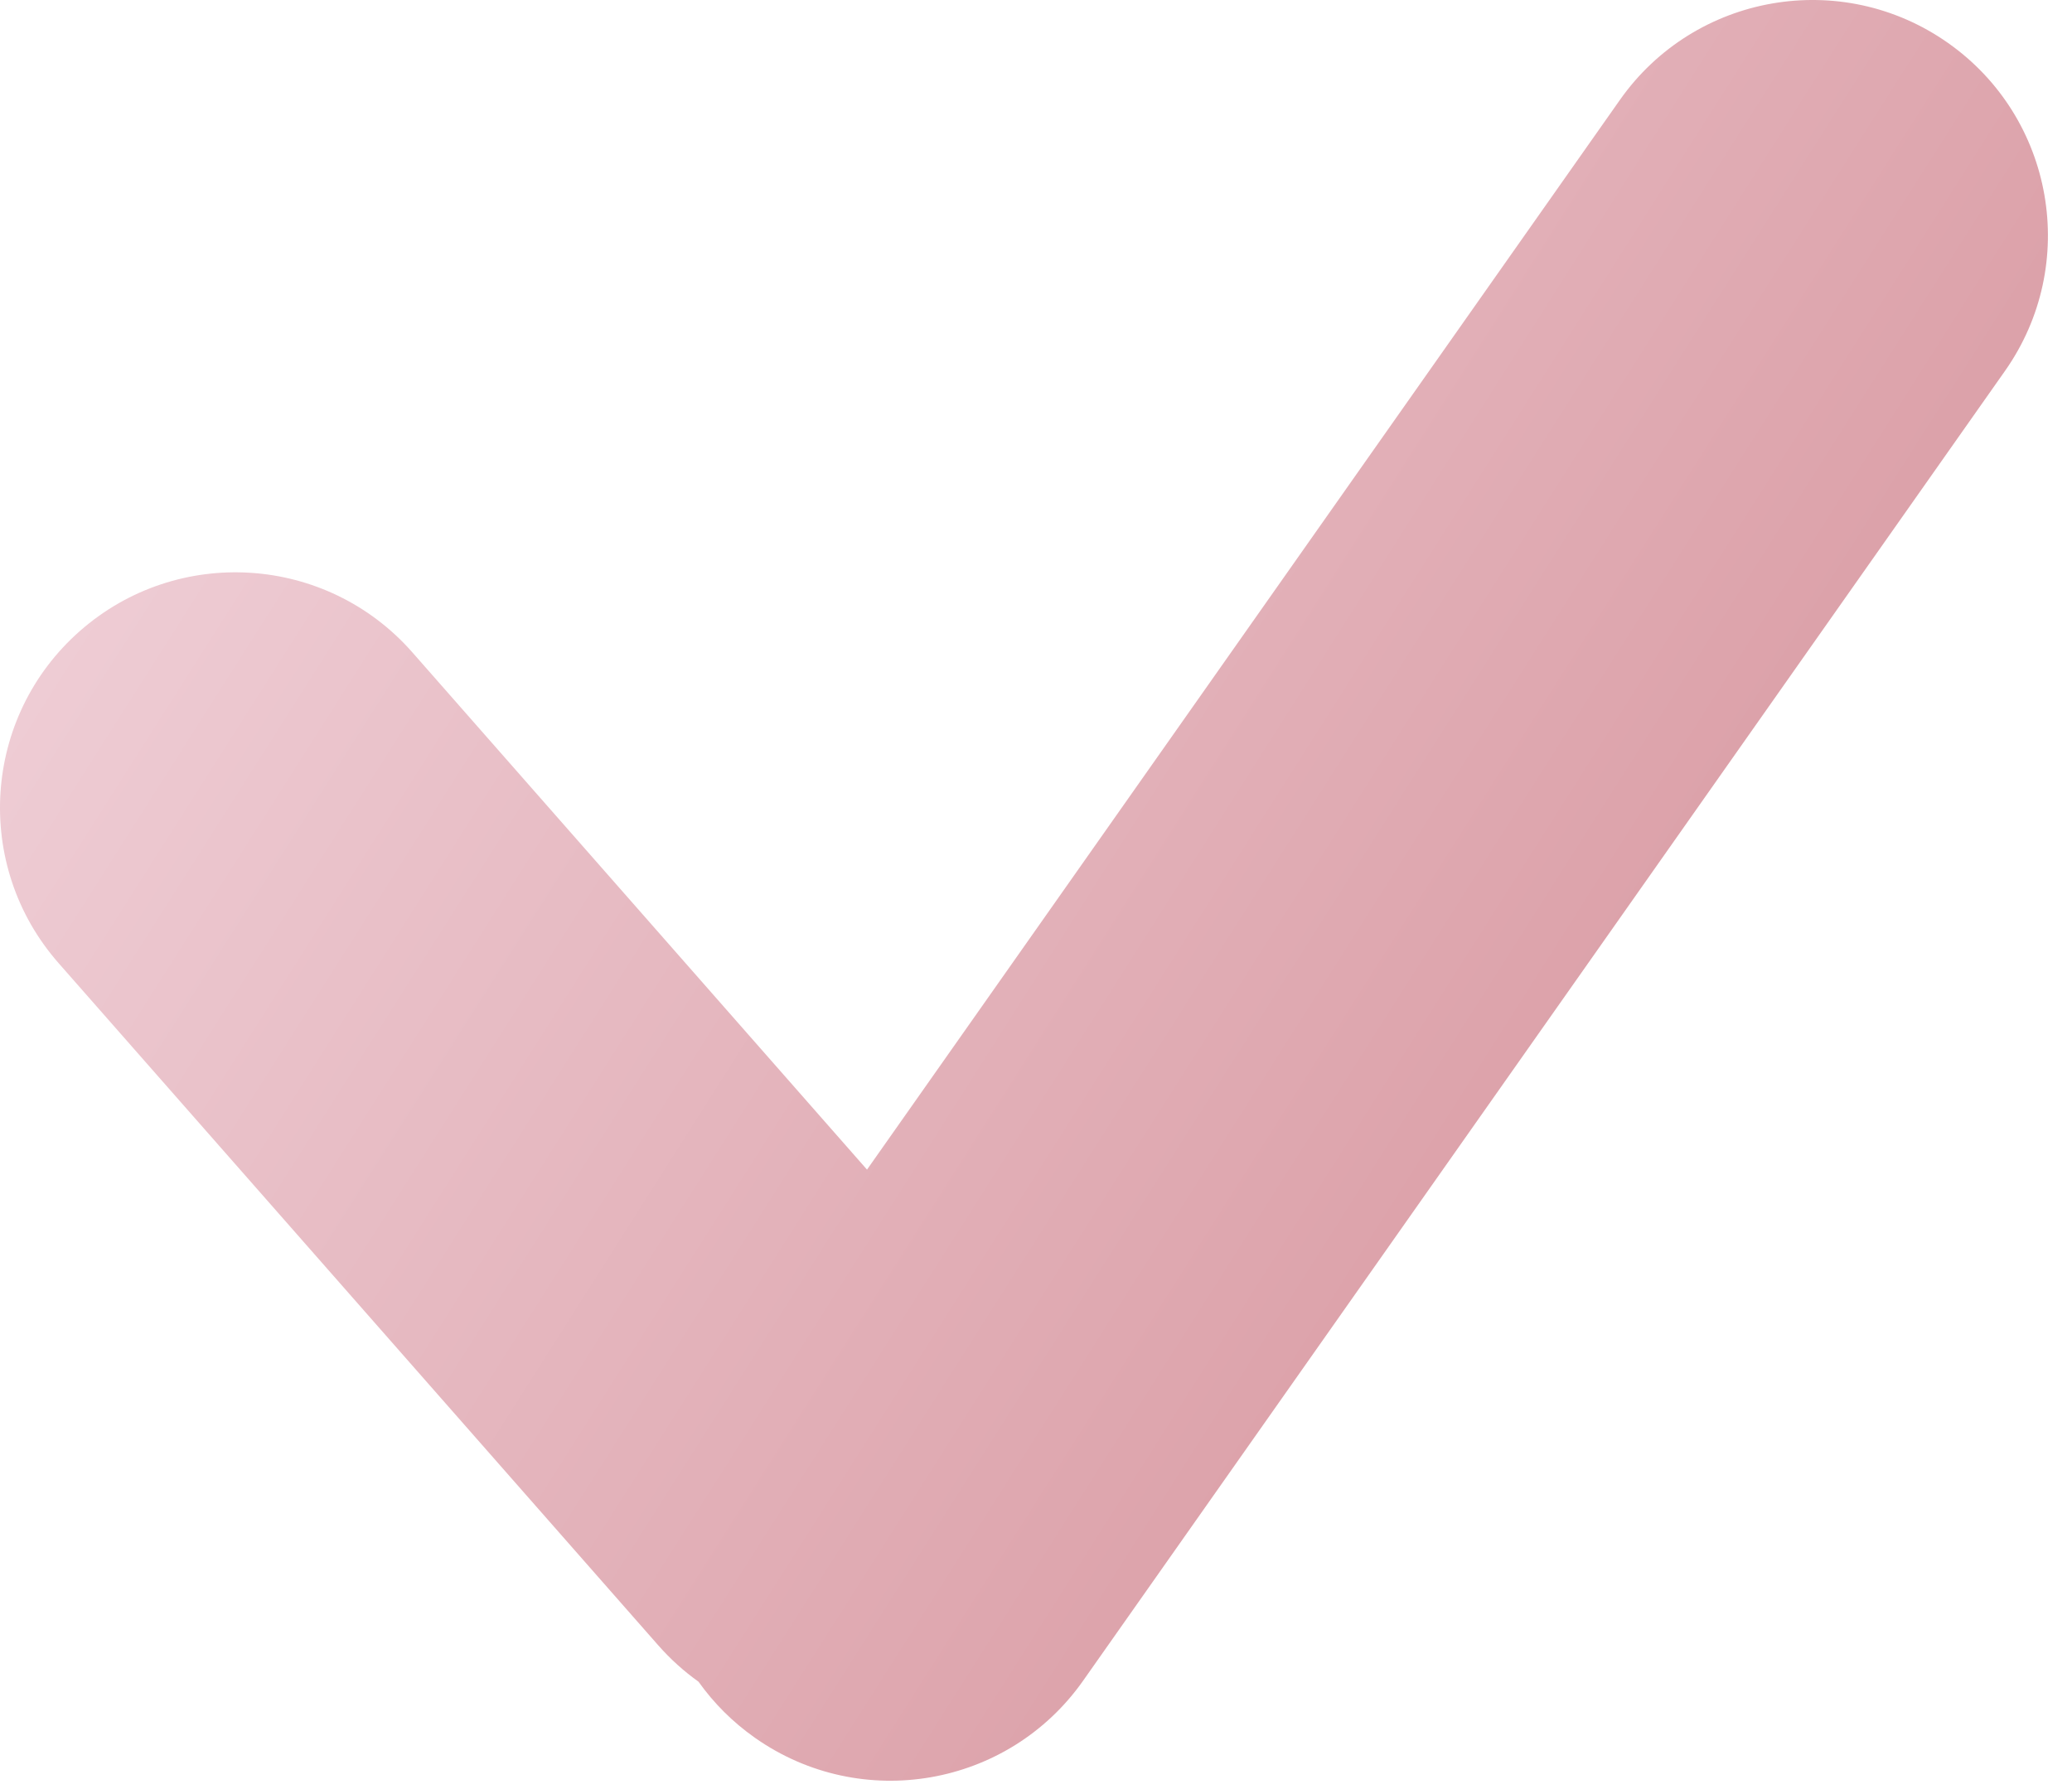 <?xml version="1.0" encoding="UTF-8"?> <svg xmlns="http://www.w3.org/2000/svg" width="66" height="57" viewBox="0 0 66 57" fill="none"> <path fill-rule="evenodd" clip-rule="evenodd" d="M63.866 11.817C66.25 8.429 65.436 3.751 62.049 1.367C58.662 -1.017 53.983 -0.203 51.599 3.184L27.617 37.264L13.134 20.783C10.399 17.672 5.661 17.366 2.549 20.1C-0.562 22.834 -0.868 27.573 1.866 30.685L20.965 52.417C21.356 52.862 21.788 53.25 22.25 53.579C22.73 54.255 23.332 54.863 24.049 55.367C27.436 57.751 32.115 56.937 34.499 53.55L63.866 11.817Z" fill="url(#paint0_linear)"></path> <defs> <linearGradient id="paint0_linear" x1="32.617" y1="-71.545" x2="114.795" y2="-19.339" gradientUnits="userSpaceOnUse"> <stop stop-color="#F7E1E9"></stop> <stop offset="1" stop-color="#D28A92"></stop> </linearGradient> </defs> </svg> 